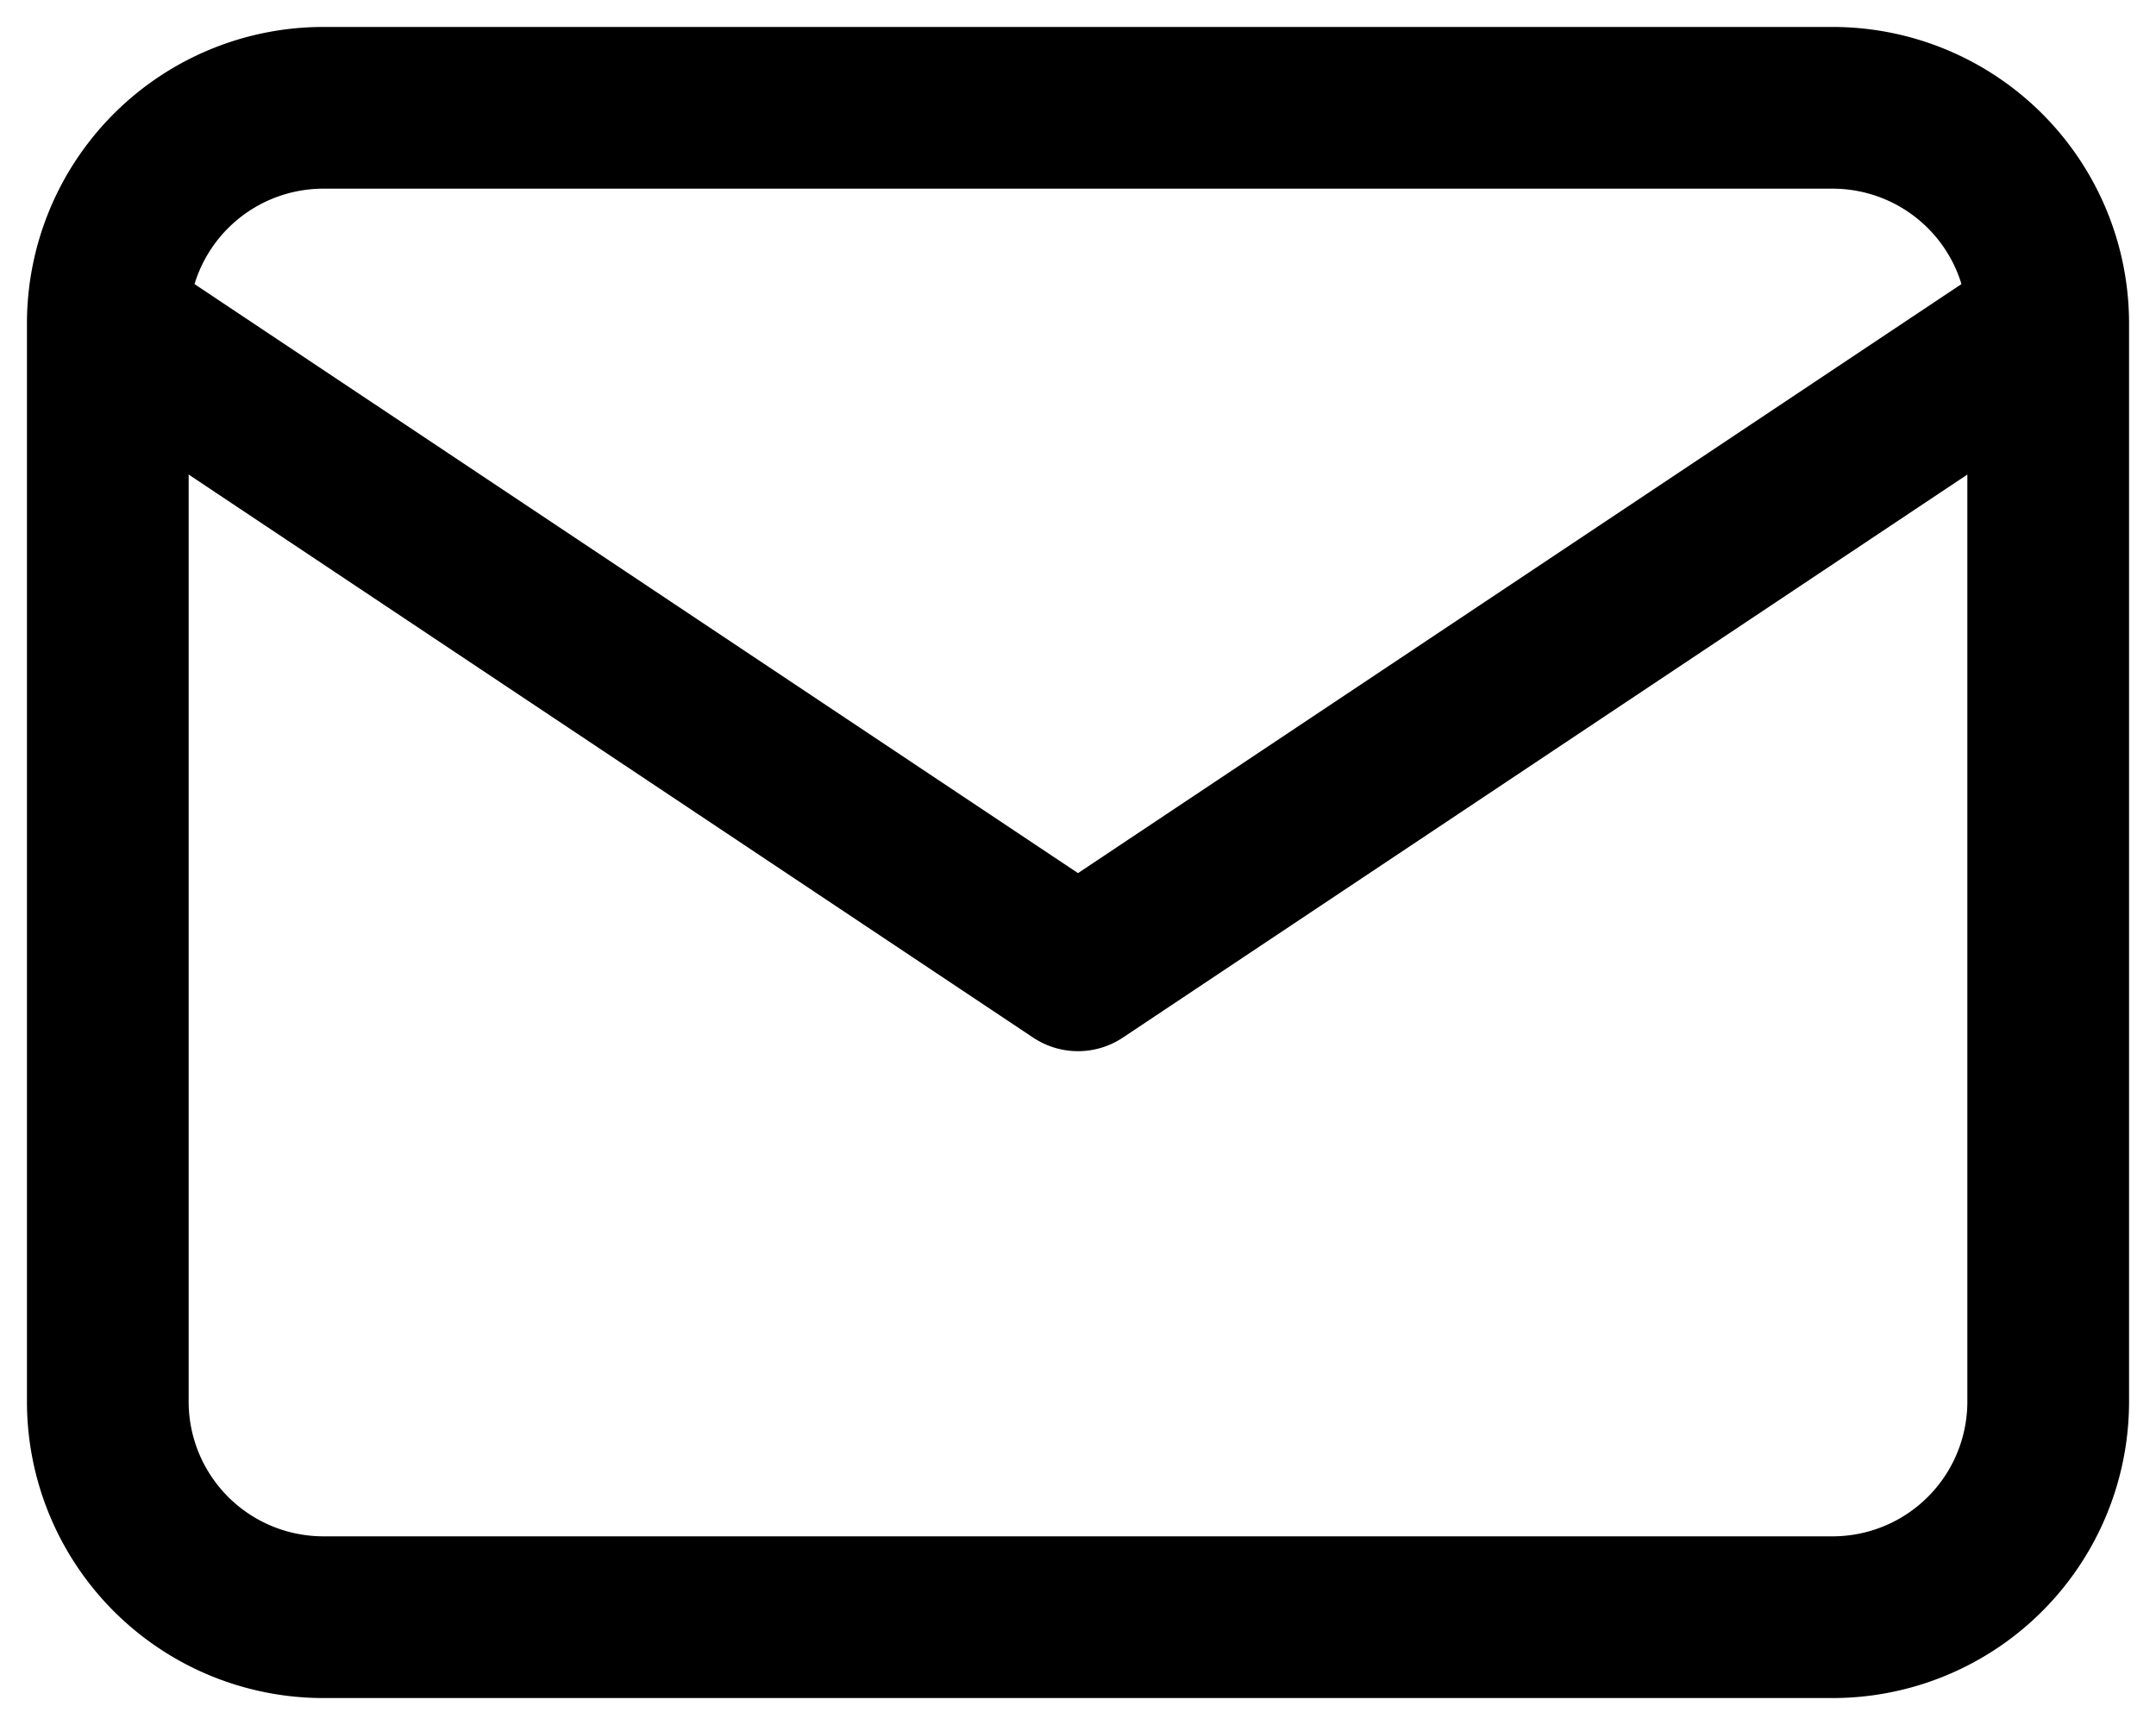 <svg width="20" height="16" fill="none" xmlns="http://www.w3.org/2000/svg"><path d="M1 3a2 2 0 012-2h14a2 2 0 012 2M1 3v10a2 2 0 002 2h14a2 2 0 002-2V3M1 3l9 6 9-6" stroke="#000" stroke-width="1.5" stroke-linecap="round" stroke-linejoin="round"/></svg>